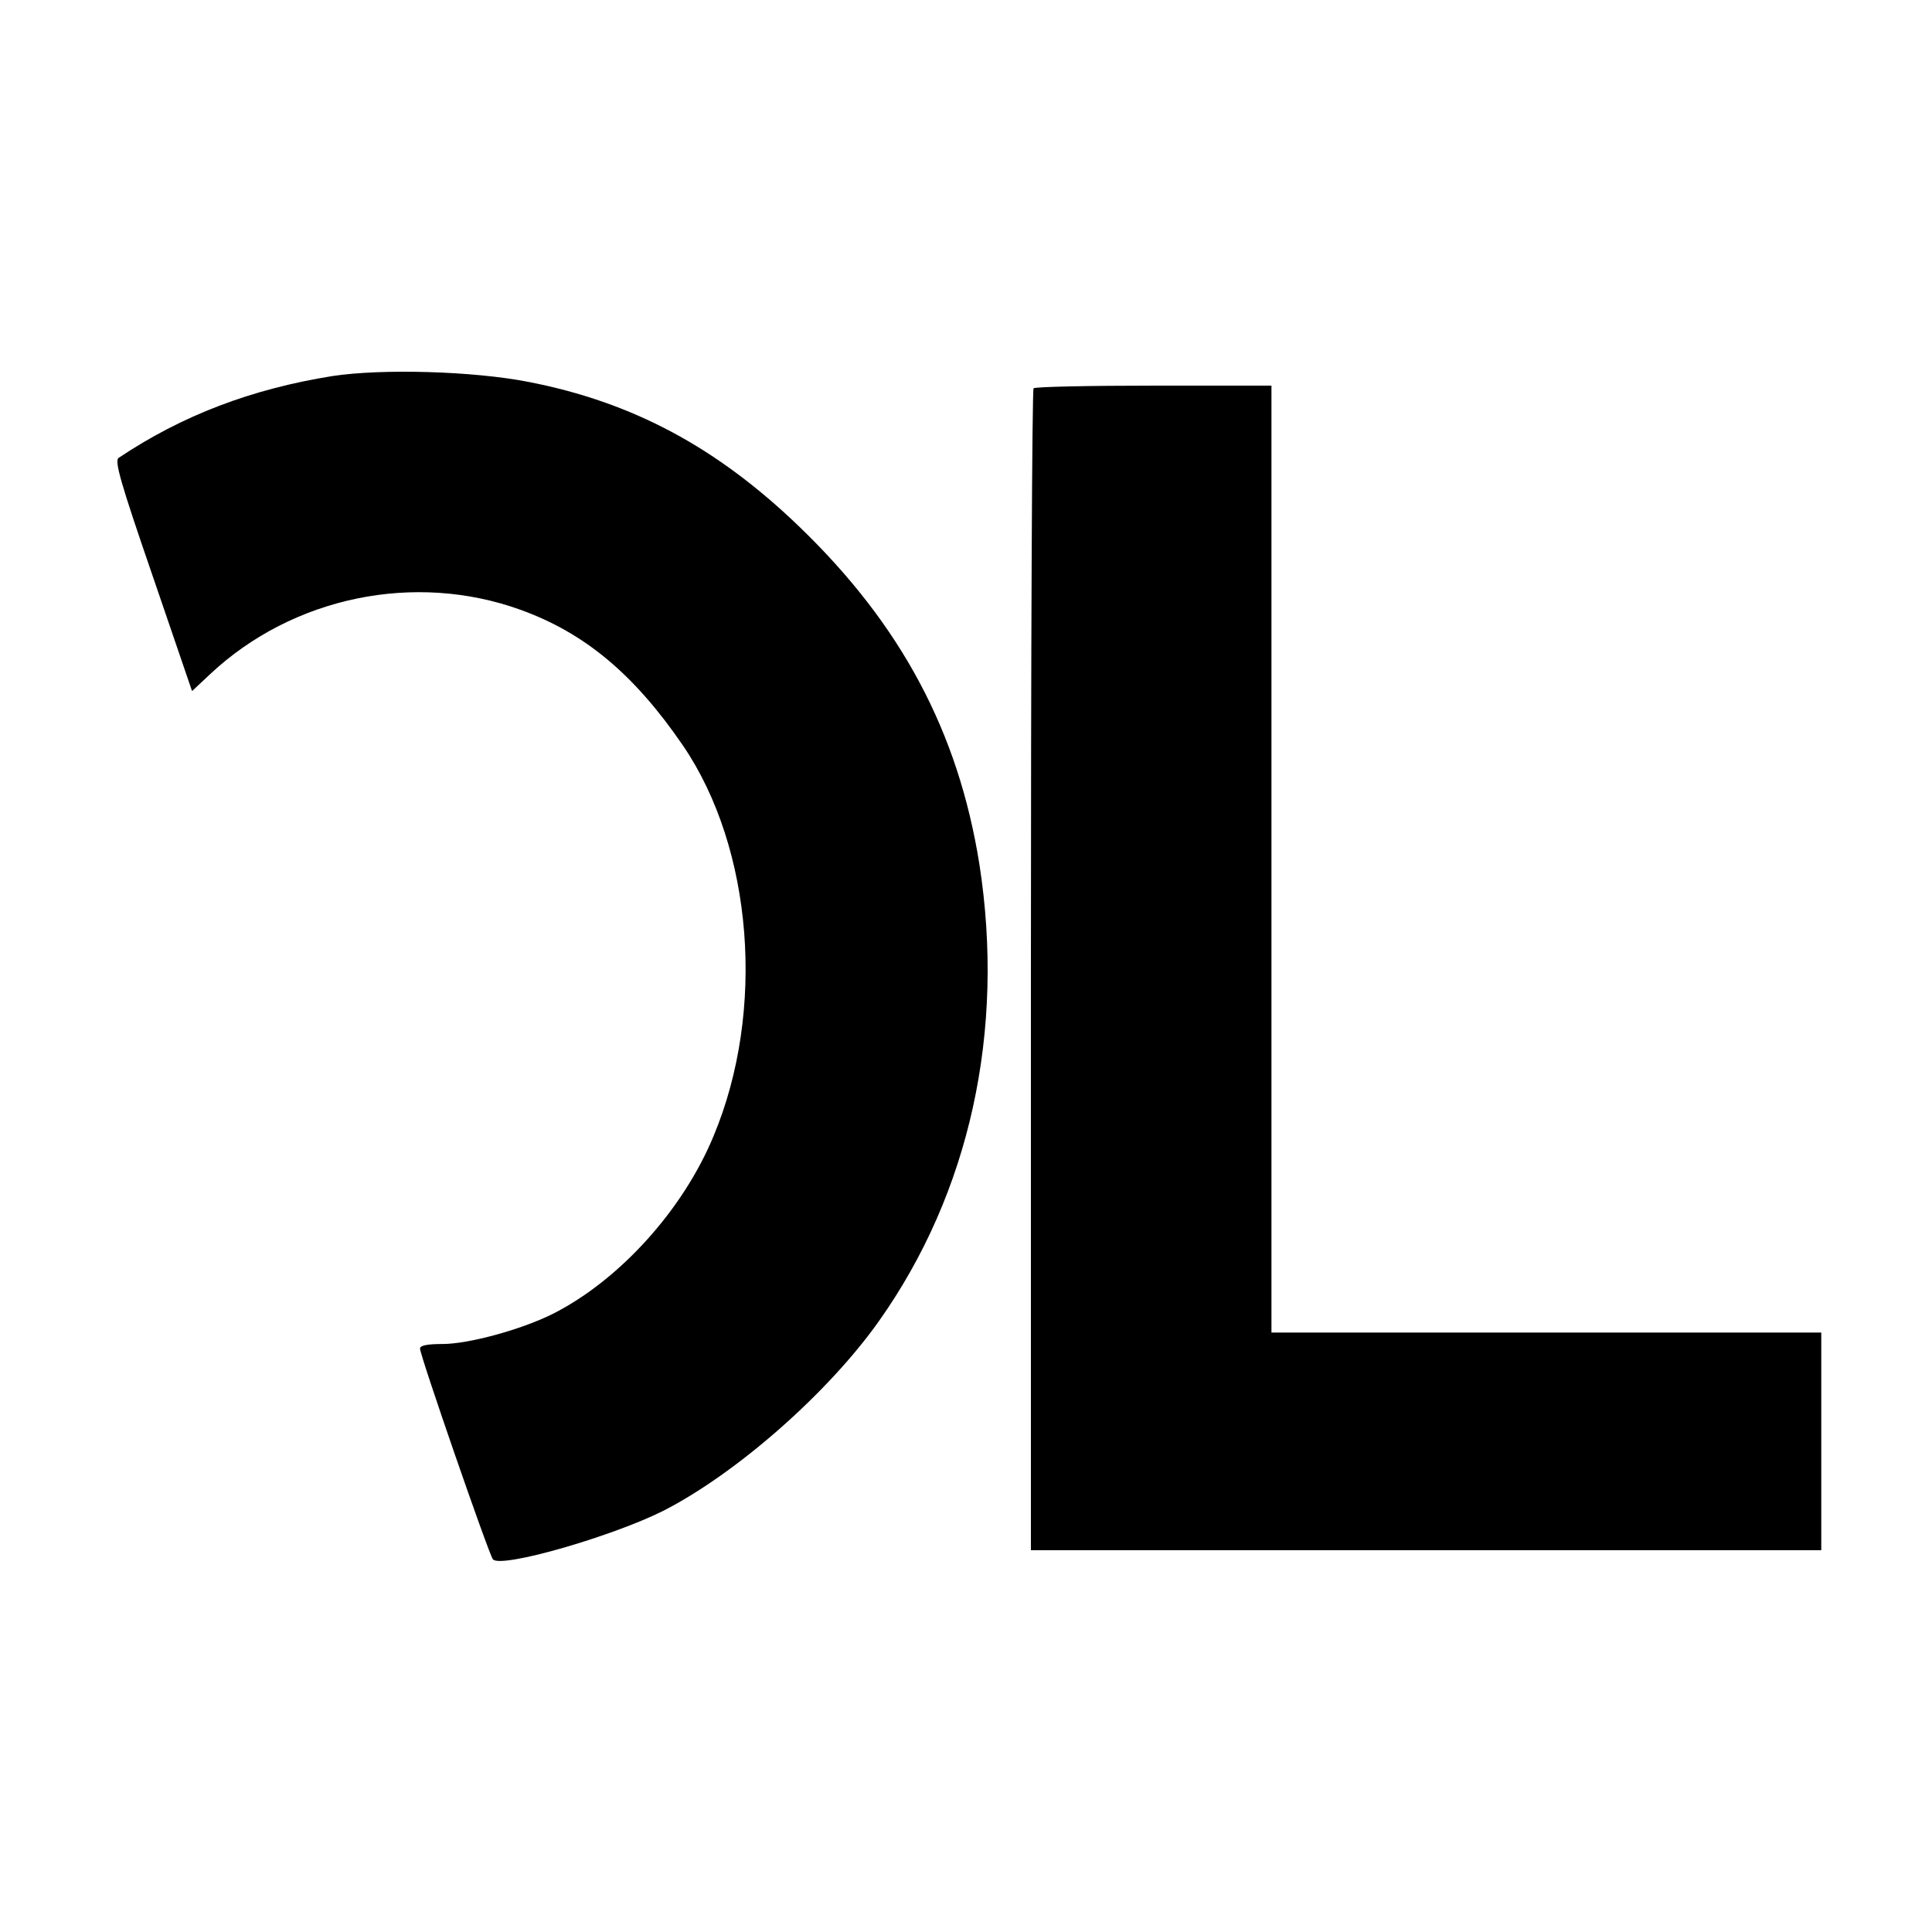 <?xml version="1.0" standalone="no"?>
<!DOCTYPE svg PUBLIC "-//W3C//DTD SVG 20010904//EN"
 "http://www.w3.org/TR/2001/REC-SVG-20010904/DTD/svg10.dtd">
<svg version="1.0" xmlns="http://www.w3.org/2000/svg"
 width="506pt" height="506pt" viewBox="0 0 506 506"
 preserveAspectRatio="xMidYMid meet">
<g transform="translate(0,506) scale(0.1,-0.1)"
fill="#000000" stroke="none">
<path d="M870 4075 c-212 -34 -393 -103 -559 -214 -12 -7 4 -63 89 -310 l103
-301 48 45 c216 202 535 268 812 168 169 -61 298 -169 426 -356 183 -269 217
-694 80 -1022 -80 -194 -247 -378 -421 -466 -82 -41 -220 -79 -289 -79 -41 0
-59 -4 -59 -12 0 -18 181 -541 191 -552 21 -24 310 59 446 127 192 98 432 309
565 497 238 336 331 760 263 1197 -55 345 -204 626 -472 884 -215 207 -436
326 -710 379 -144 28 -382 35 -513 15z"/>
<path d="M2707 4043 c-4 -3 -7 -690 -7 -1525 l0 -1518 1035 0 1035 0 0 285 0
285 -720 0 -720 0 0 1240 0 1240 -308 0 c-170 0 -312 -3 -315 -7z"/>
</g>
</svg>
